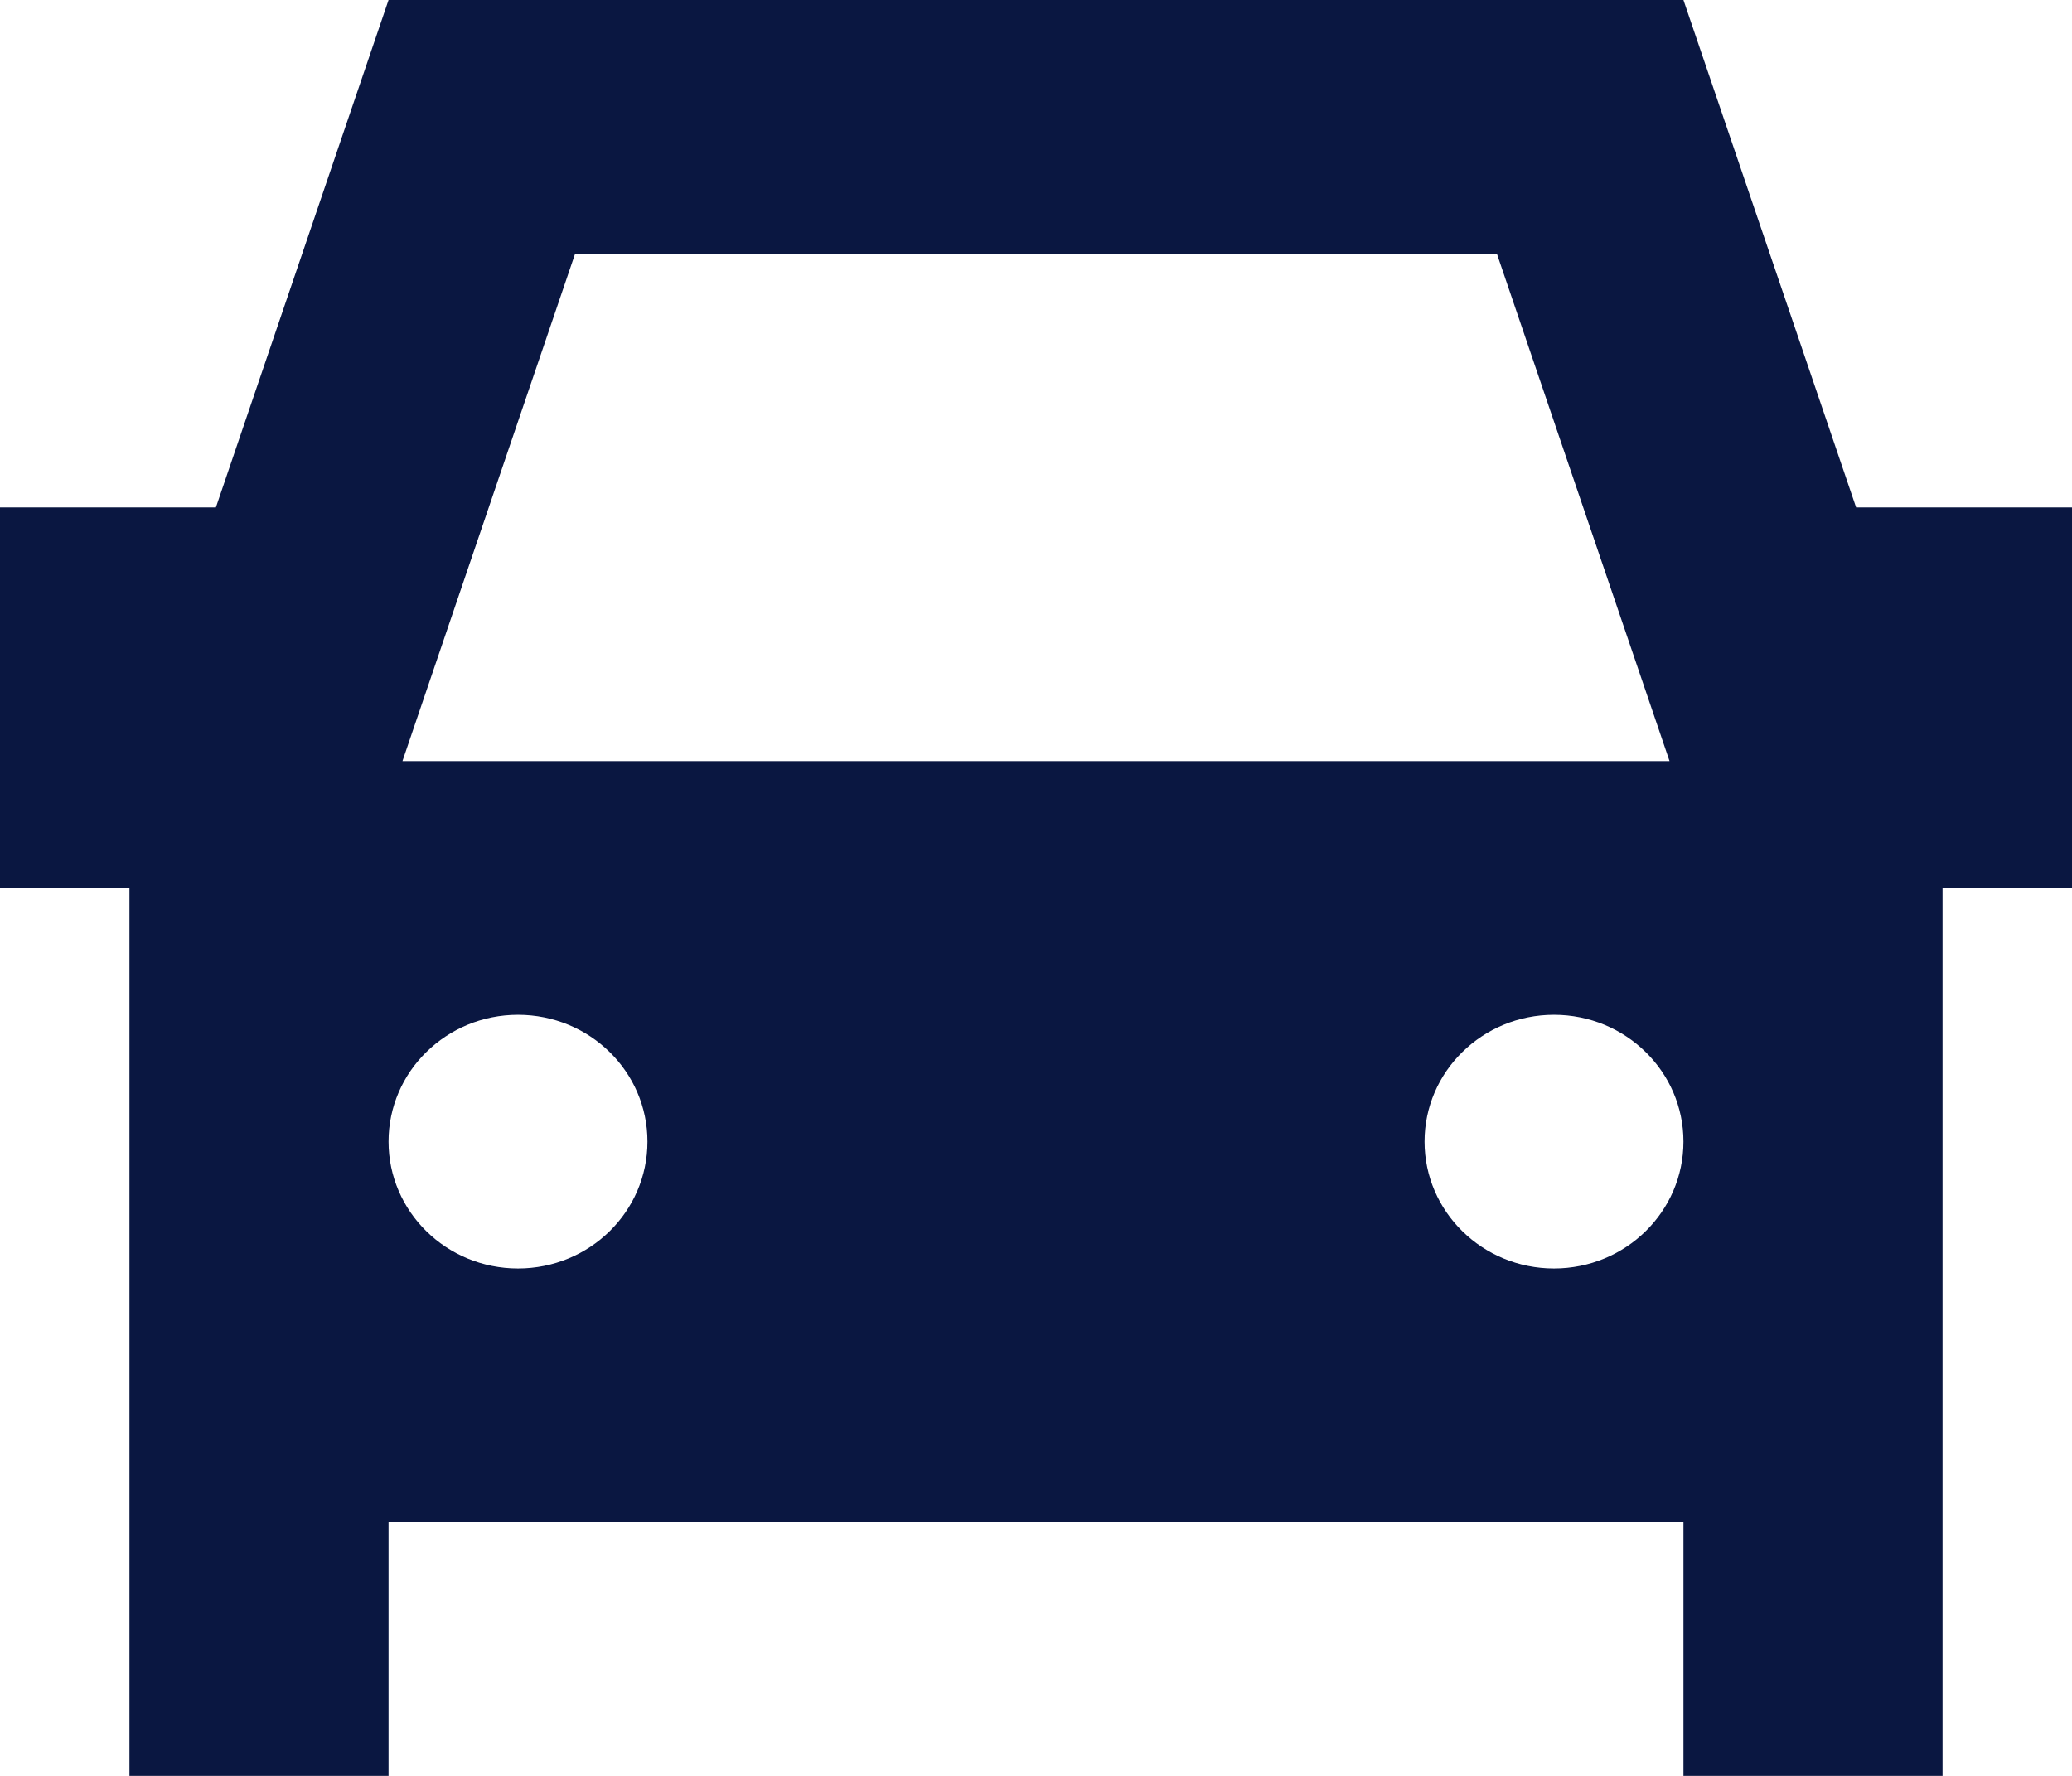 <svg width="21" height="18" viewBox="0 0 21 18" fill="none" xmlns="http://www.w3.org/2000/svg">
<path id="Icon" fill-rule="evenodd" clip-rule="evenodd" d="M3.938 0L2.188 5.143H0V9H1.312V18H3.938V15.429H17.062V18H19.688V9H21V5.143H18.812L17.062 0H3.938ZM5.25 10.286C4.525 10.286 3.938 10.861 3.938 11.571C3.938 12.281 4.525 12.857 5.25 12.857C5.975 12.857 6.562 12.281 6.562 11.571C6.562 10.861 5.975 10.286 5.25 10.286ZM15.171 2.571H5.829L4.079 7.714H16.921L15.171 2.571ZM15.75 10.286C15.025 10.286 14.438 10.861 14.438 11.571C14.438 12.281 15.025 12.857 15.75 12.857C16.475 12.857 17.062 12.281 17.062 11.571C17.062 10.861 16.475 10.286 15.75 10.286Z" fill="#0A1741"/>
</svg>
